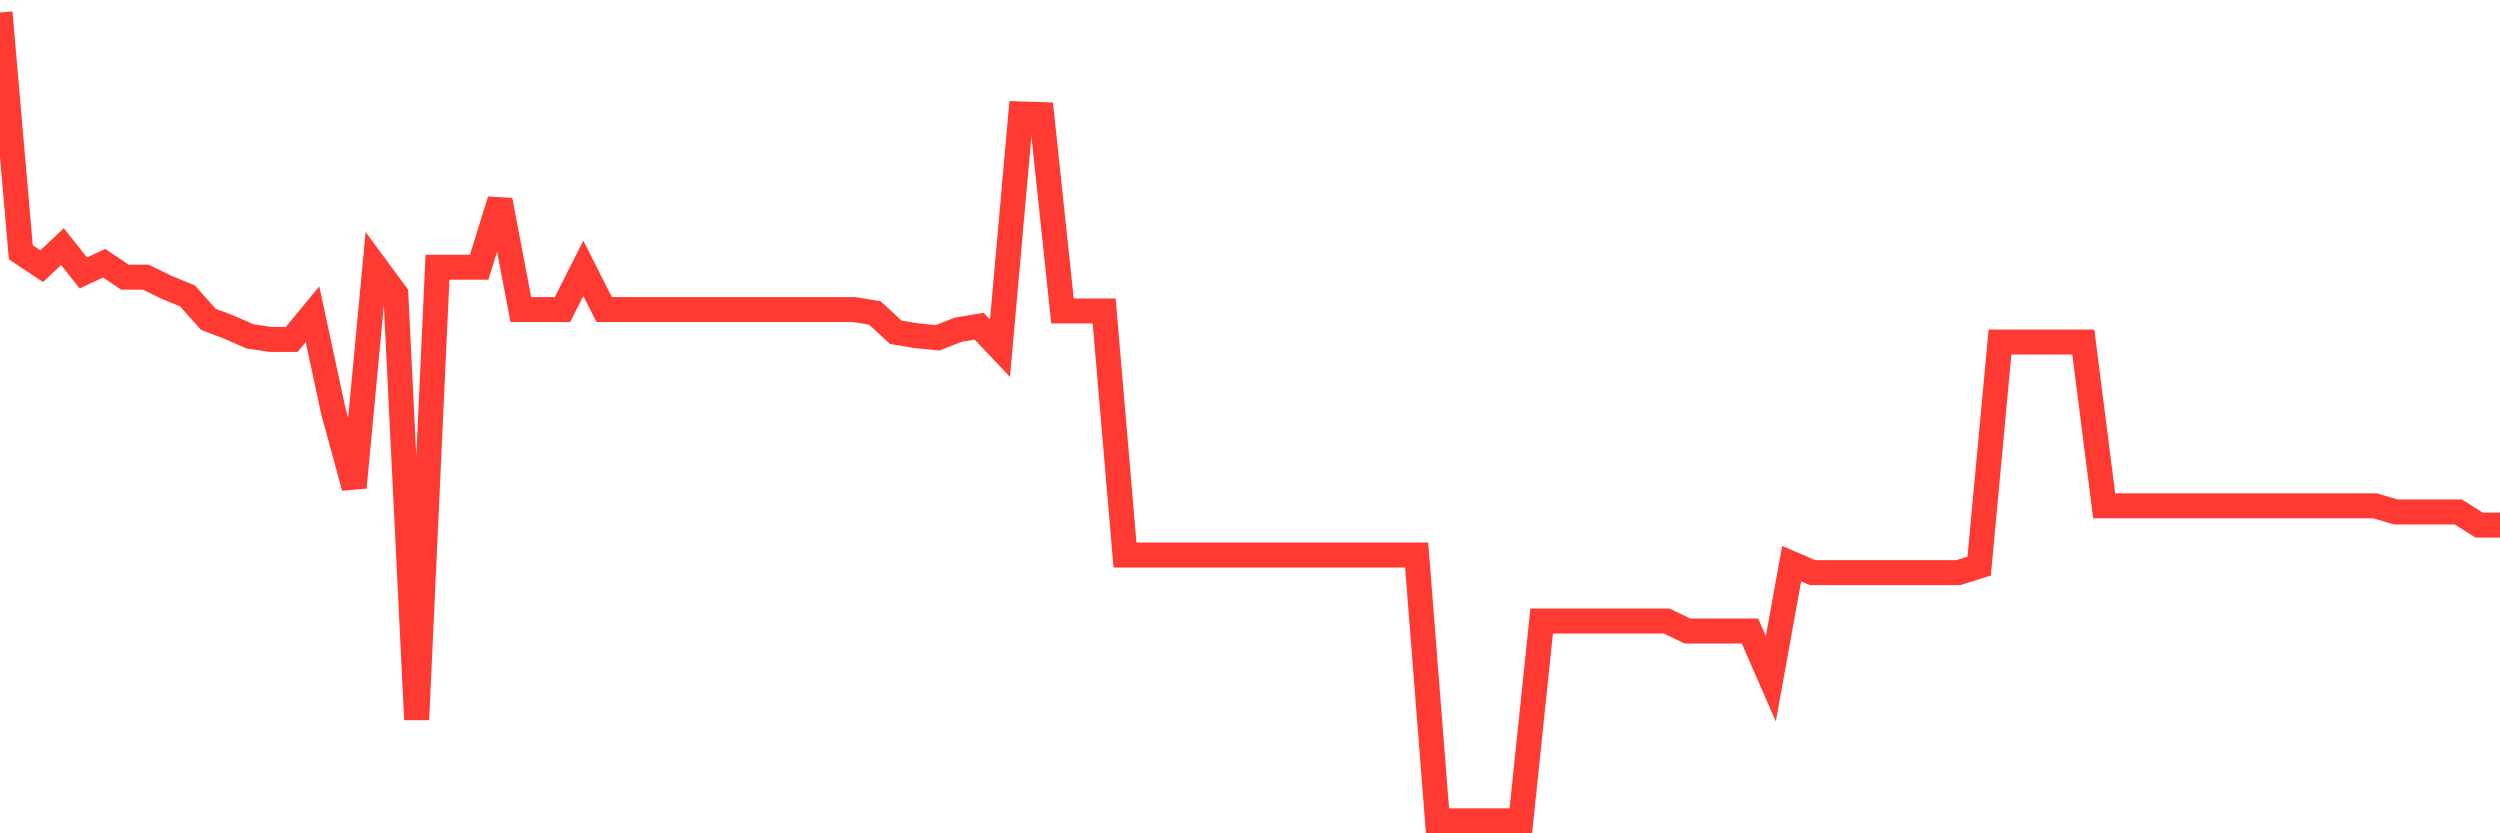 <svg
  xmlns="http://www.w3.org/2000/svg"
  xmlns:xlink="http://www.w3.org/1999/xlink"
  width="120"
  height="40"
  viewBox="0 0 120 40"
  preserveAspectRatio="none"
>
  <polyline
    points="0,0.6 1,12.11 2,12.775 3,11.839 4,13.102 5,12.634 6,13.305 7,13.305 8,13.793 9,14.204 10,15.326 11,15.705 12,16.147 13,16.293 14,16.293 15,15.082 16,19.732 17,23.396 18,12.759 19,14.115 20,34.542 21,12.827 22,12.827 23,12.827 24,9.61 25,14.858 26,14.858 27,14.858 28,12.879 29,14.858 30,14.858 31,14.858 32,14.858 33,14.858 34,14.858 35,14.858 36,14.858 37,14.858 38,14.858 39,14.858 40,14.858 41,14.858 42,15.025 43,15.95 44,16.116 45,16.215 46,15.825 47,15.659 48,16.713 49,5.469 50,5.5 51,14.926 52,14.926 53,14.926 54,26.643 55,26.643 56,26.643 57,26.643 58,26.643 59,26.643 60,26.643 61,26.643 62,26.643 63,26.643 64,26.643 65,26.643 66,26.643 67,26.643 68,26.643 69,39.4 70,39.4 71,39.4 72,39.4 73,39.4 74,29.808 75,29.808 76,29.808 77,29.808 78,29.808 79,29.808 80,29.808 81,30.291 82,30.291 83,30.291 84,30.291 85,32.583 86,27.054 87,27.485 88,27.485 89,27.485 90,27.485 91,27.485 92,27.485 93,27.485 94,27.485 95,27.173 96,16.417 97,16.417 98,16.417 99,16.417 100,16.417 101,24.279 102,24.279 103,24.279 104,24.279 105,24.279 106,24.279 107,24.279 108,24.279 109,24.279 110,24.279 111,24.279 112,24.279 113,24.279 114,24.279 115,24.575 116,24.575 117,24.575 118,24.575 119,25.204 120,25.204"
    fill="none"
    stroke="#ff3a33"
    stroke-width="1.2"
  >
  </polyline>
</svg>